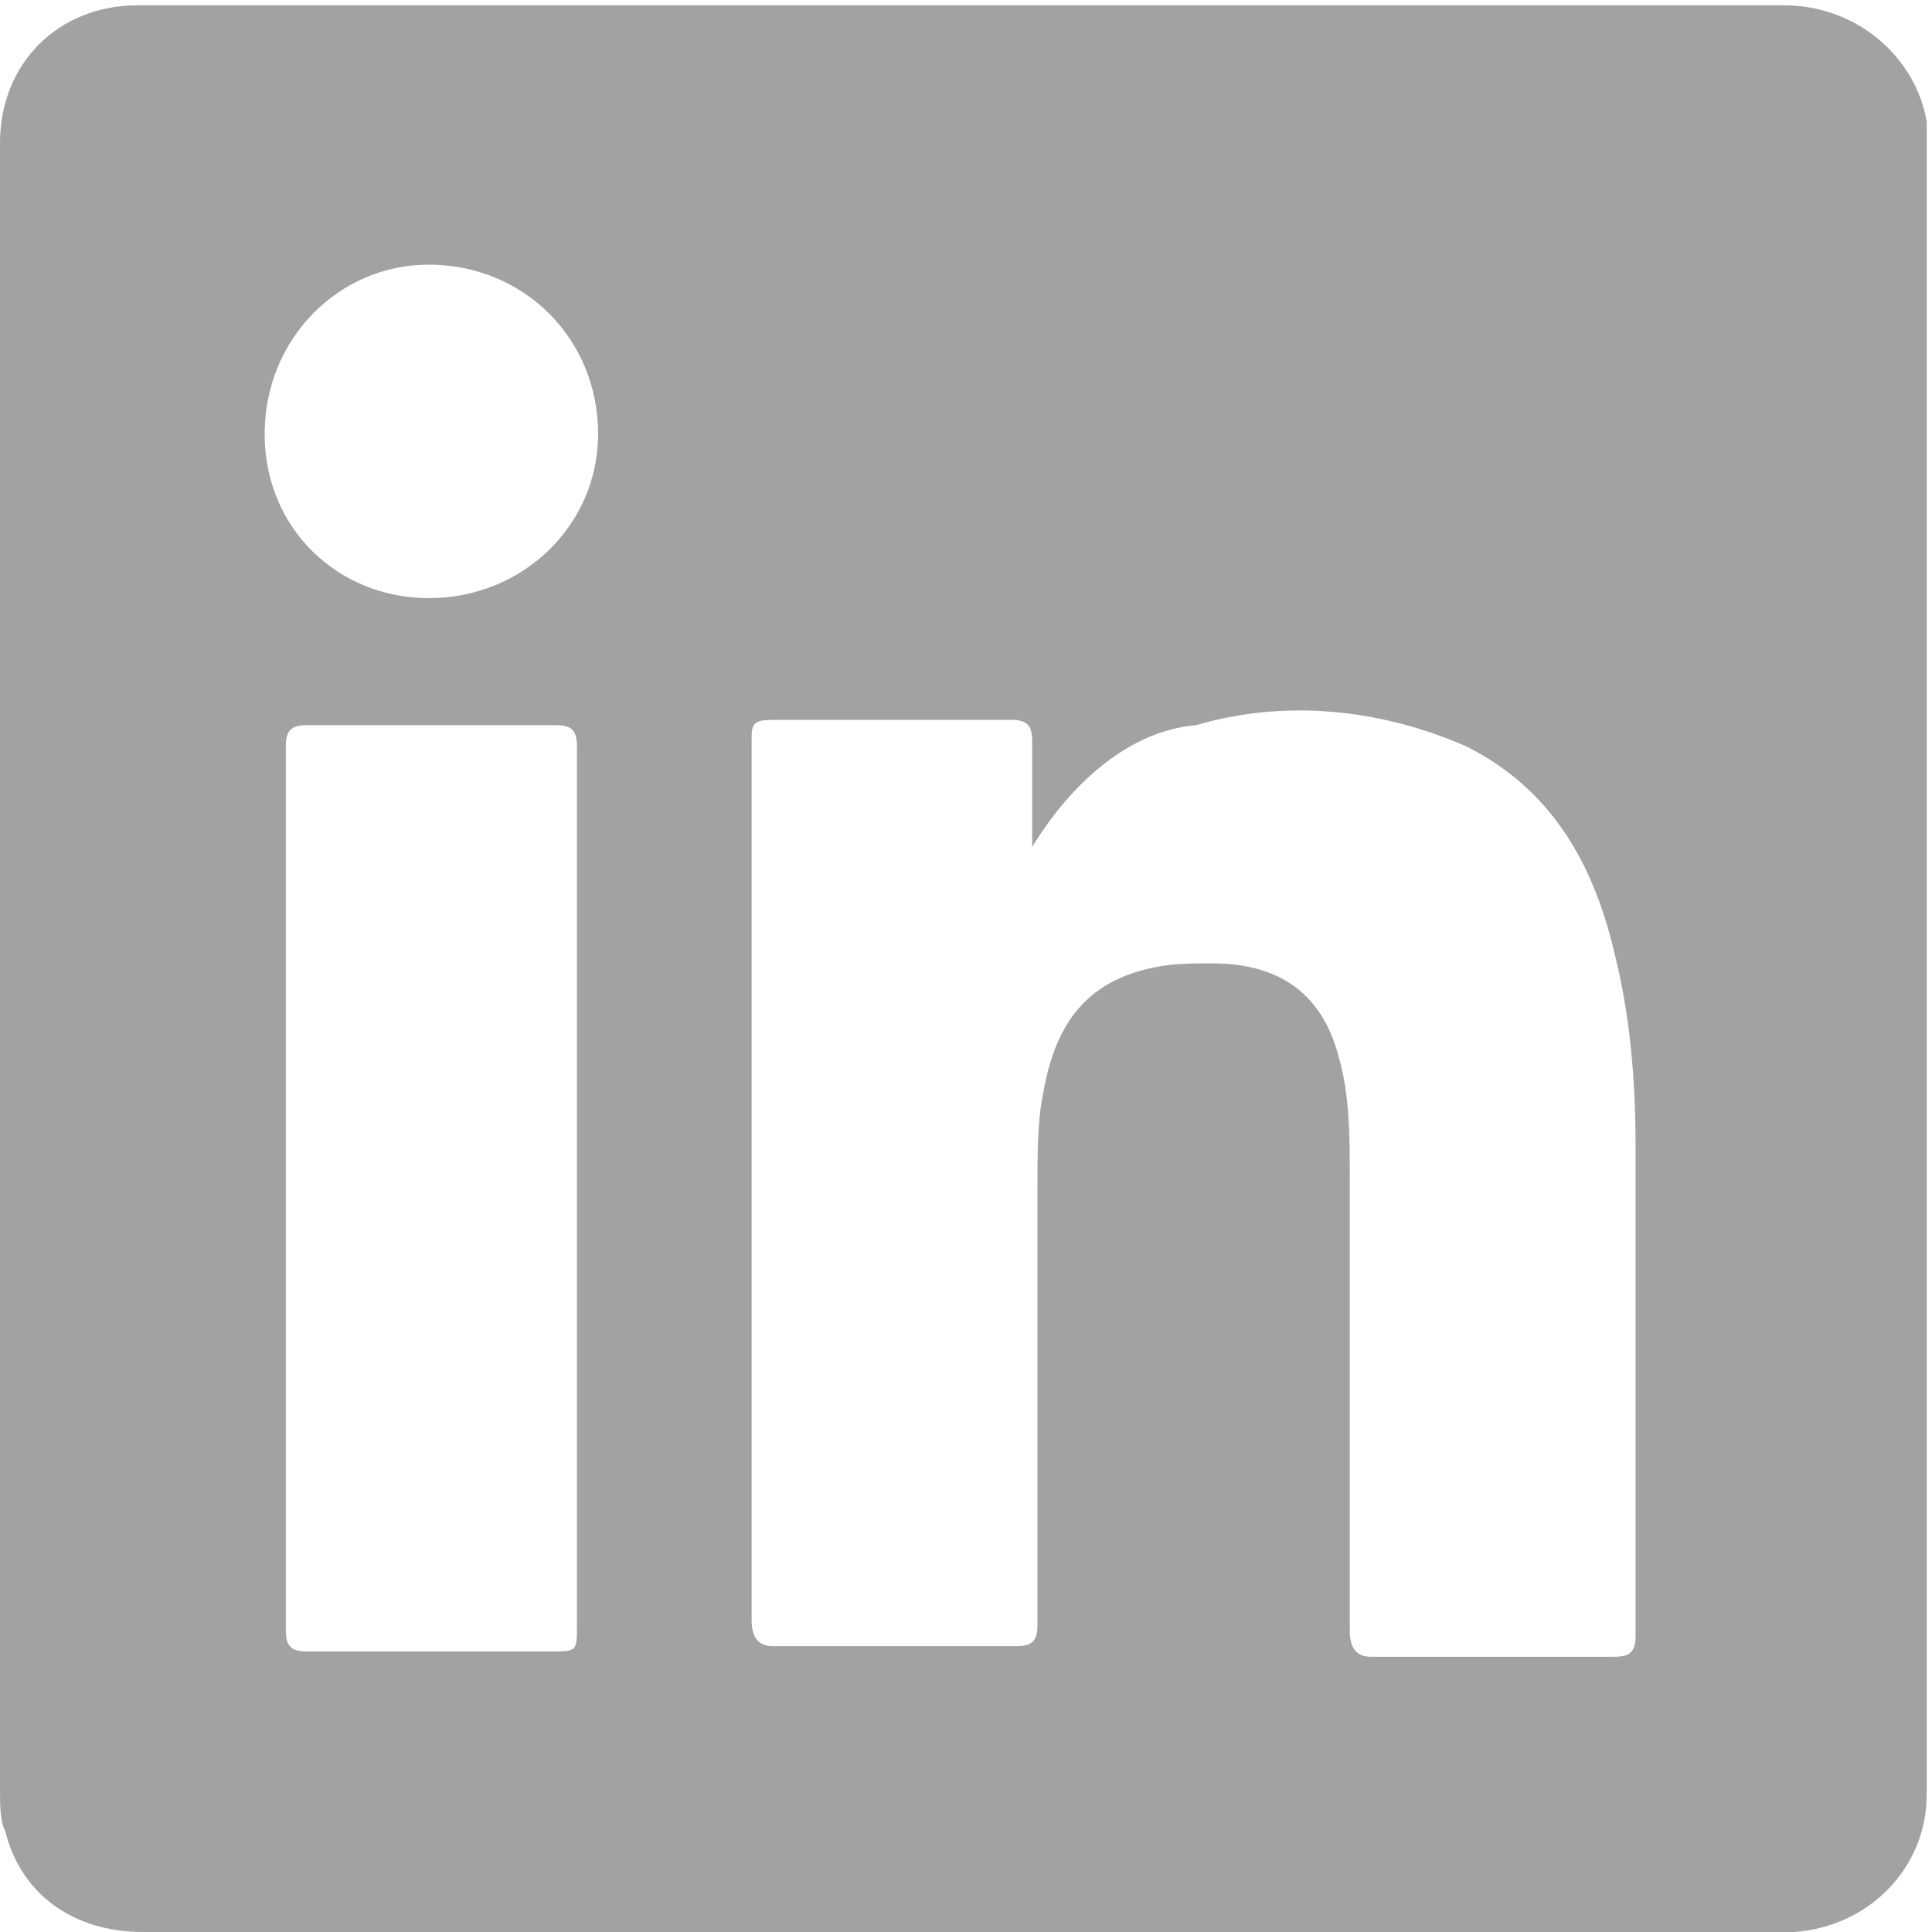 <?xml version="1.0" encoding="utf-8"?>
<!-- Generator: Adobe Illustrator 25.2.3, SVG Export Plug-In . SVG Version: 6.00 Build 0)  -->
<svg version="1.1" id="Gruppe_4" xmlns="http://www.w3.org/2000/svg" xmlns:xlink="http://www.w3.org/1999/xlink" x="0px" y="0px"
	 viewBox="0 0 36.5 36.5" style="enable-background:new 0 0 36.5 36.5;" xml:space="preserve">
<style type="text/css">
	.st0{fill:#A2A2A2;}
</style>
<g>
	<path class="st0" d="M18.2,0.1c5.2,0,10.3,0,15.5,0c1.4,0,2.5,1,2.7,2.2c0,0.1,0,0.3,0,0.4c0,10.4,0,20.8,0,31.2
		c0,1.4-1.1,2.5-2.5,2.6c-0.1,0-0.2,0-0.3,0c-10.3,0-20.6,0-30.9,0c-1.3,0-2.3-0.7-2.6-1.9c-0.1-0.2-0.1-0.5-0.1-0.8
		c0-10.4,0-20.7,0-31.1c0-1.5,1.1-2.6,2.6-2.6c1.2,0,2.5,0,3.7,0C10.3,0.1,14.3,0.1,18.2,0.1z M19.5,16c0-0.7,0-1.3,0-2
		c0-0.3-0.1-0.4-0.4-0.4c-1.5,0-3,0-4.5,0c-0.4,0-0.4,0.1-0.4,0.4c0,5.5,0,11,0,16.6c0,0.3,0.1,0.5,0.4,0.5c1.5,0,3.1,0,4.6,0
		c0.3,0,0.4-0.1,0.4-0.4c0-2.8,0-5.6,0-8.3c0-0.6,0-1.2,0.1-1.7c0.2-1.2,0.7-2.1,2-2.4c0.4-0.1,0.8-0.1,1.2-0.1
		c1.3,0,2.1,0.6,2.4,1.8c0.2,0.7,0.2,1.5,0.2,2.2c0,2.9,0,5.7,0,8.6c0,0.3,0.1,0.5,0.4,0.5c1.5,0,3.1,0,4.6,0c0.3,0,0.4-0.1,0.4-0.4
		c0-3.1,0-6.1,0-9.2c0-1.3-0.1-2.5-0.4-3.7c-0.4-1.7-1.2-3.1-2.8-3.9c-1.6-0.7-3.4-0.9-5.1-0.4C21.4,13.8,20.3,14.7,19.5,16z
		 M10.9,22.4c0-2.8,0-5.5,0-8.3c0-0.3-0.1-0.4-0.4-0.4c-1.6,0-3.1,0-4.7,0c-0.3,0-0.4,0.1-0.4,0.4c0,5.6,0,11.1,0,16.7
		c0,0.3,0.1,0.4,0.4,0.4c1.5,0,3.1,0,4.6,0c0.5,0,0.5,0,0.5-0.5C10.9,27.9,10.9,25.1,10.9,22.4z M8.1,11.3c1.8,0,3.2-1.4,3.2-3.1
		C11.3,6.4,9.9,5,8.1,5C6.4,5,5,6.4,5,8.2C5,10,6.4,11.3,8.1,11.3z"/>
</g>
</svg>
